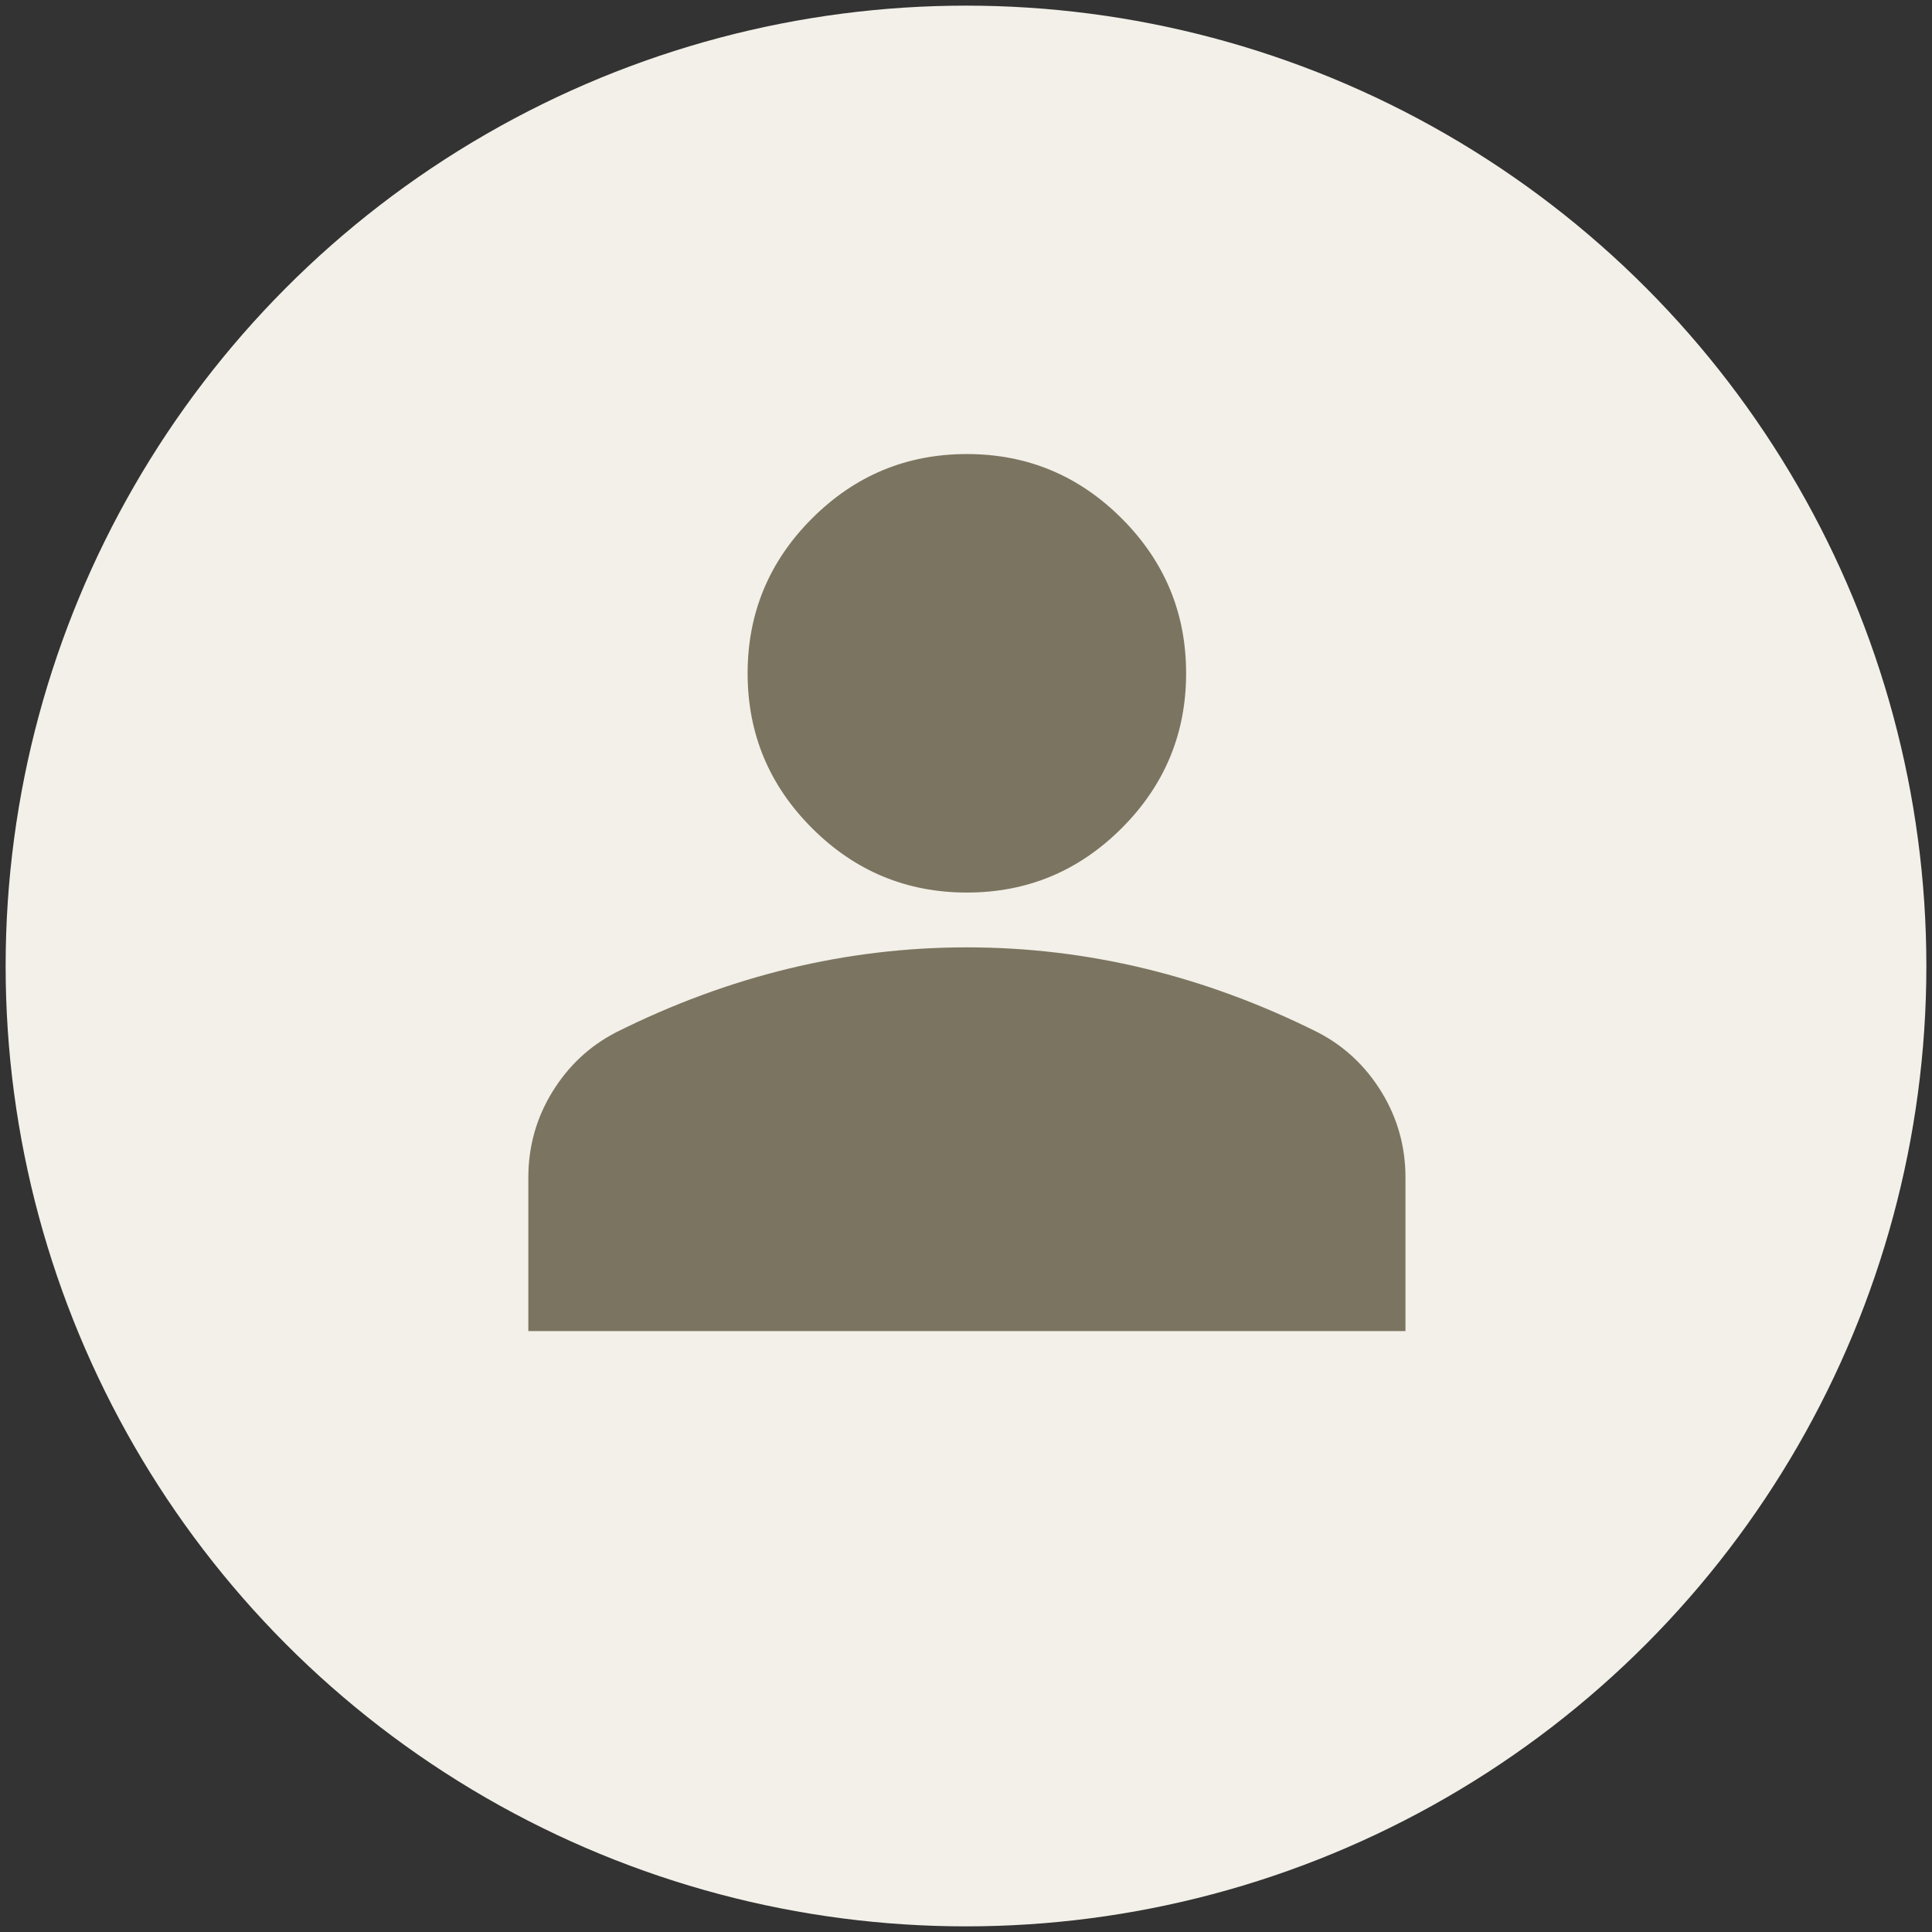 <?xml version="1.0" encoding="UTF-8"?>
<svg id="Ebene_1" data-name="Ebene 1" xmlns="http://www.w3.org/2000/svg" viewBox="0 0 600 600">
  <rect x="0" y="0" width="600" height="600" fill="#333333" stroke="none"/>
  <defs>
    <style>
      .cls-1 {
        fill: #7b7460;
      }

      .cls-1, .cls-2 {
        stroke-width: 0px;
      }

      .cls-2 {
        fill: #f2f0e8;
      }
    </style>
  </defs>
  <circle class="cls-2" cx="300" cy="300" r="298.25"/>
  <path class="cls-1" d="m300.27,277.19c-18.73,0-34.76-6.67-48.09-20-13.34-13.34-20-29.37-20-48.09s6.67-34.76,20-48.09c13.34-13.34,29.37-20,48.09-20s34.76,6.67,48.09,20c13.34,13.34,20,29.37,20,48.09s-6.67,34.76-20,48.09c-13.34,13.34-29.37,20-48.09,20Zm-136.19,136.19v-47.67c0-9.65,2.48-18.51,7.45-26.6s11.56-14.26,19.79-18.51c17.59-8.8,35.47-15.39,53.63-19.79s36.6-6.6,55.33-6.6,37.17,2.2,55.33,6.6,36.03,10.99,53.63,19.79c8.23,4.26,14.83,10.43,19.79,18.51s7.45,16.95,7.45,26.6v47.67H164.08Z"/>
</svg>